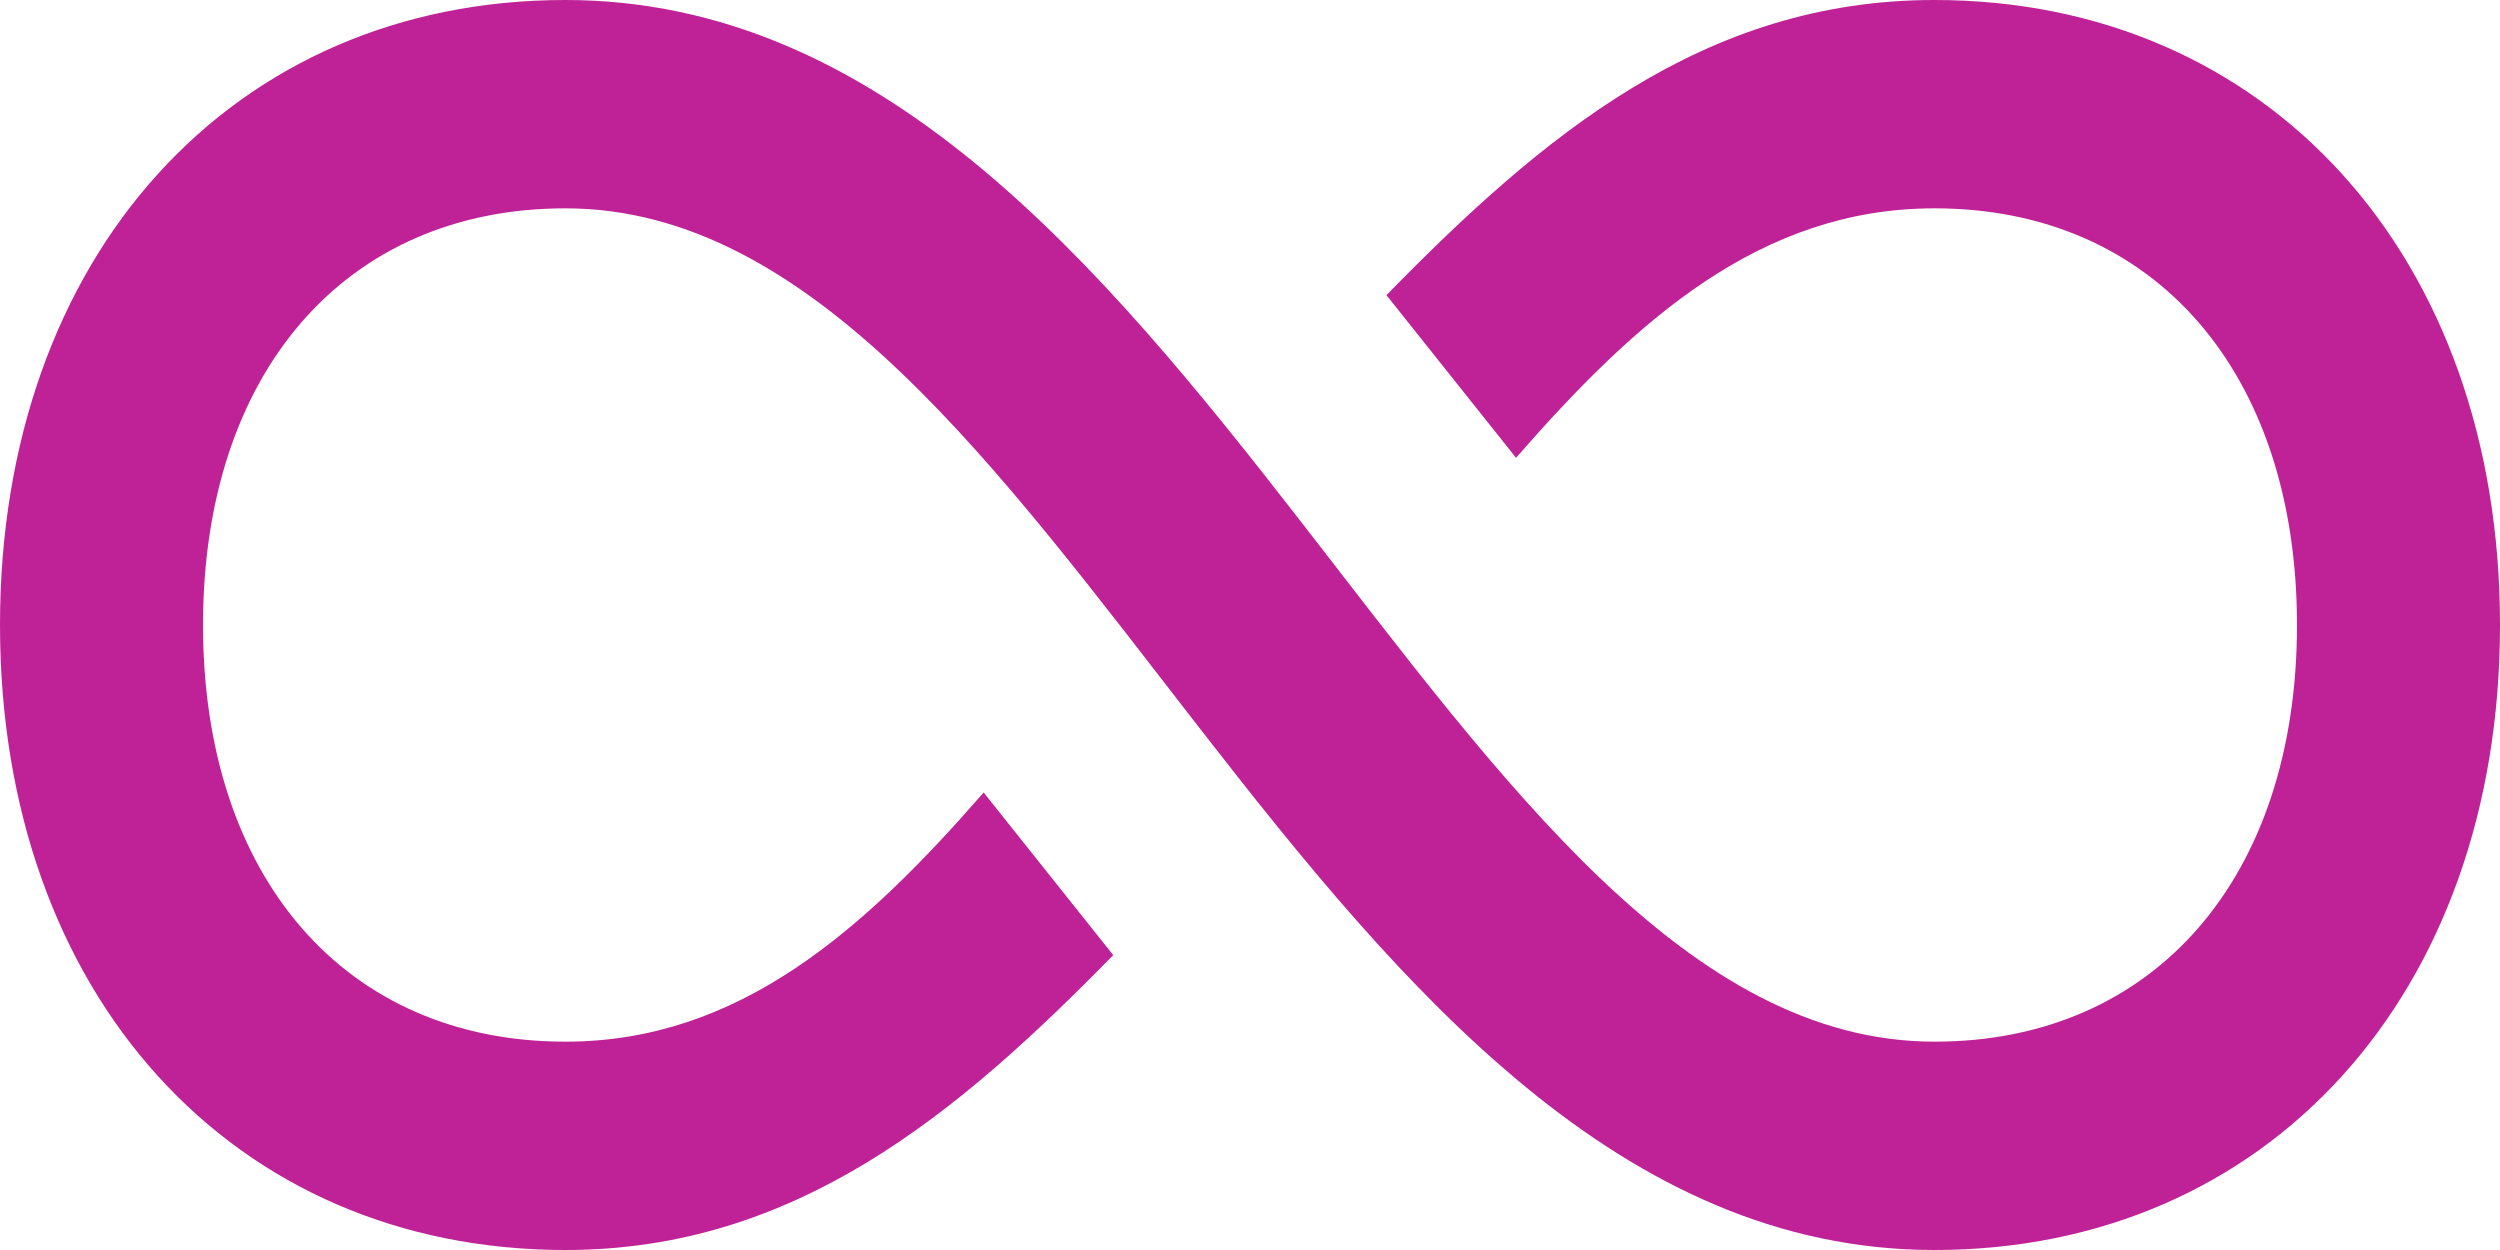 <svg xmlns="http://www.w3.org/2000/svg" width="72" height="36" viewBox="0 0 72 36">
  <path id="devOps" d="M16.284,6C34.338,6,41.526,36,55.713,36c6.342,0,10.44-4.734,10.44-12s-4.1-12-10.44-12c-5,0-8.583,3.207-12.051,7.185L39.93,14.5C44.427,9.9,49.077,6,55.71,6,65.3,6,72,13.365,72,24S65.3,42,55.71,42C37.7,42,30.492,12,16.284,12,9.945,12,5.847,16.734,5.847,24S9.942,36,16.284,36c4.992,0,8.58-3.2,12.045-7.176l3.732,4.683C27.564,38.1,22.911,42,16.284,42,6.693,42,0,34.635,0,24S6.693,6,16.284,6Z" transform="translate(0 -6)" fill="#bf2296"/>
</svg>

